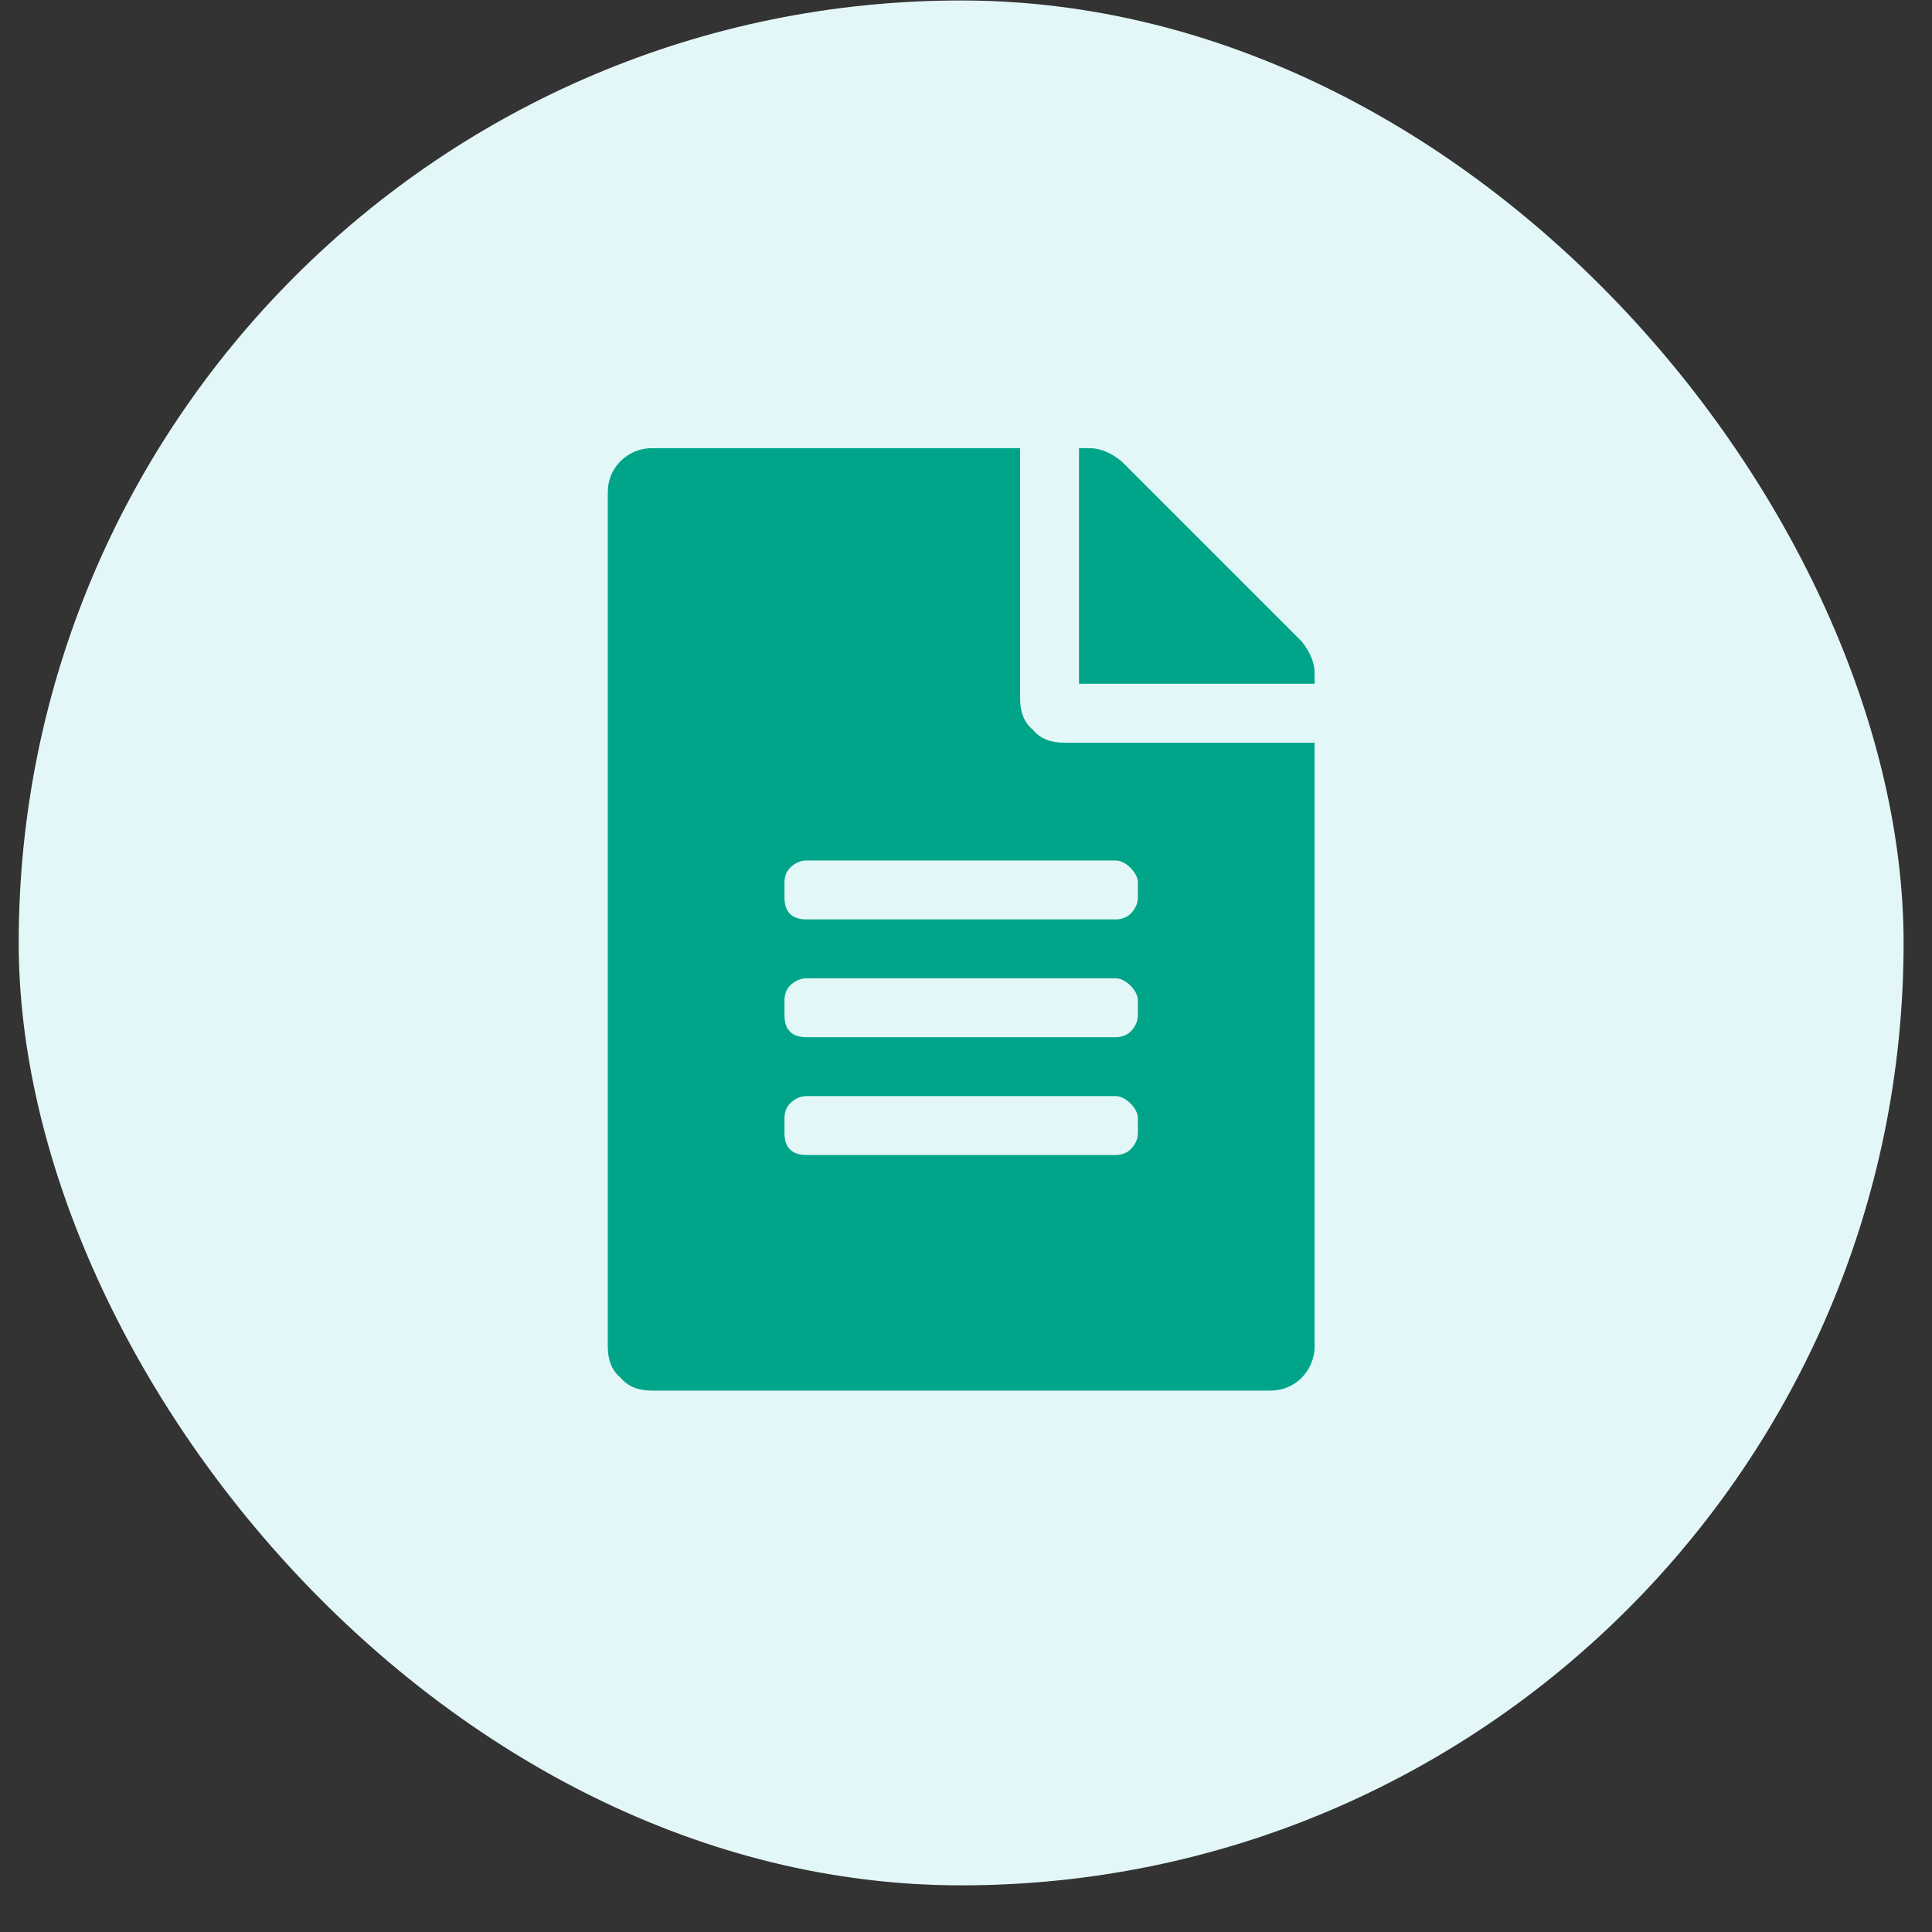 <svg width="41" height="41" viewBox="0 0 41 41" fill="none" xmlns="http://www.w3.org/2000/svg">
<rect x="0" y="0" width="41" height="41" fill="#333333" stroke="none"/>
<rect x="0.397" y="0.01" width="40" height="40" rx="20" fill="#E4F7F8"/>
<path d="M21.648 14.823C21.648 15.096 21.726 15.331 21.921 15.487C22.077 15.682 22.311 15.761 22.585 15.761H27.898V28.573C27.898 28.846 27.78 29.081 27.624 29.237C27.429 29.432 27.194 29.511 26.96 29.511H13.835C13.562 29.511 13.327 29.432 13.171 29.237C12.976 29.081 12.898 28.846 12.898 28.573V10.448C12.898 10.214 12.976 9.979 13.171 9.784C13.327 9.628 13.562 9.511 13.835 9.511H21.648V14.823ZM24.148 24.042V23.729C24.148 23.612 24.069 23.495 23.991 23.417C23.913 23.339 23.796 23.261 23.679 23.261H17.116C16.96 23.261 16.843 23.339 16.765 23.417C16.686 23.495 16.648 23.612 16.648 23.729V24.042C16.648 24.198 16.686 24.315 16.765 24.393C16.843 24.471 16.96 24.511 17.116 24.511H23.679C23.796 24.511 23.913 24.471 23.991 24.393C24.069 24.315 24.148 24.198 24.148 24.042ZM24.148 21.542V21.229C24.148 21.112 24.069 20.995 23.991 20.917C23.913 20.839 23.796 20.761 23.679 20.761H17.116C16.96 20.761 16.843 20.839 16.765 20.917C16.686 20.995 16.648 21.112 16.648 21.229V21.542C16.648 21.698 16.686 21.815 16.765 21.893C16.843 21.971 16.96 22.011 17.116 22.011H23.679C23.796 22.011 23.913 21.971 23.991 21.893C24.069 21.815 24.148 21.698 24.148 21.542ZM24.148 18.729C24.148 18.612 24.069 18.495 23.991 18.417C23.913 18.339 23.796 18.261 23.679 18.261H17.116C16.96 18.261 16.843 18.339 16.765 18.417C16.686 18.495 16.648 18.612 16.648 18.729V19.042C16.648 19.198 16.686 19.315 16.765 19.393C16.843 19.471 16.96 19.511 17.116 19.511H23.679C23.796 19.511 23.913 19.471 23.991 19.393C24.069 19.315 24.148 19.198 24.148 19.042V18.729ZM27.898 14.276C27.898 14.042 27.78 13.807 27.624 13.612L23.796 9.784C23.601 9.628 23.366 9.511 23.132 9.511H22.898V14.511H27.898V14.276Z" fill="#00A589"/>
</svg>
